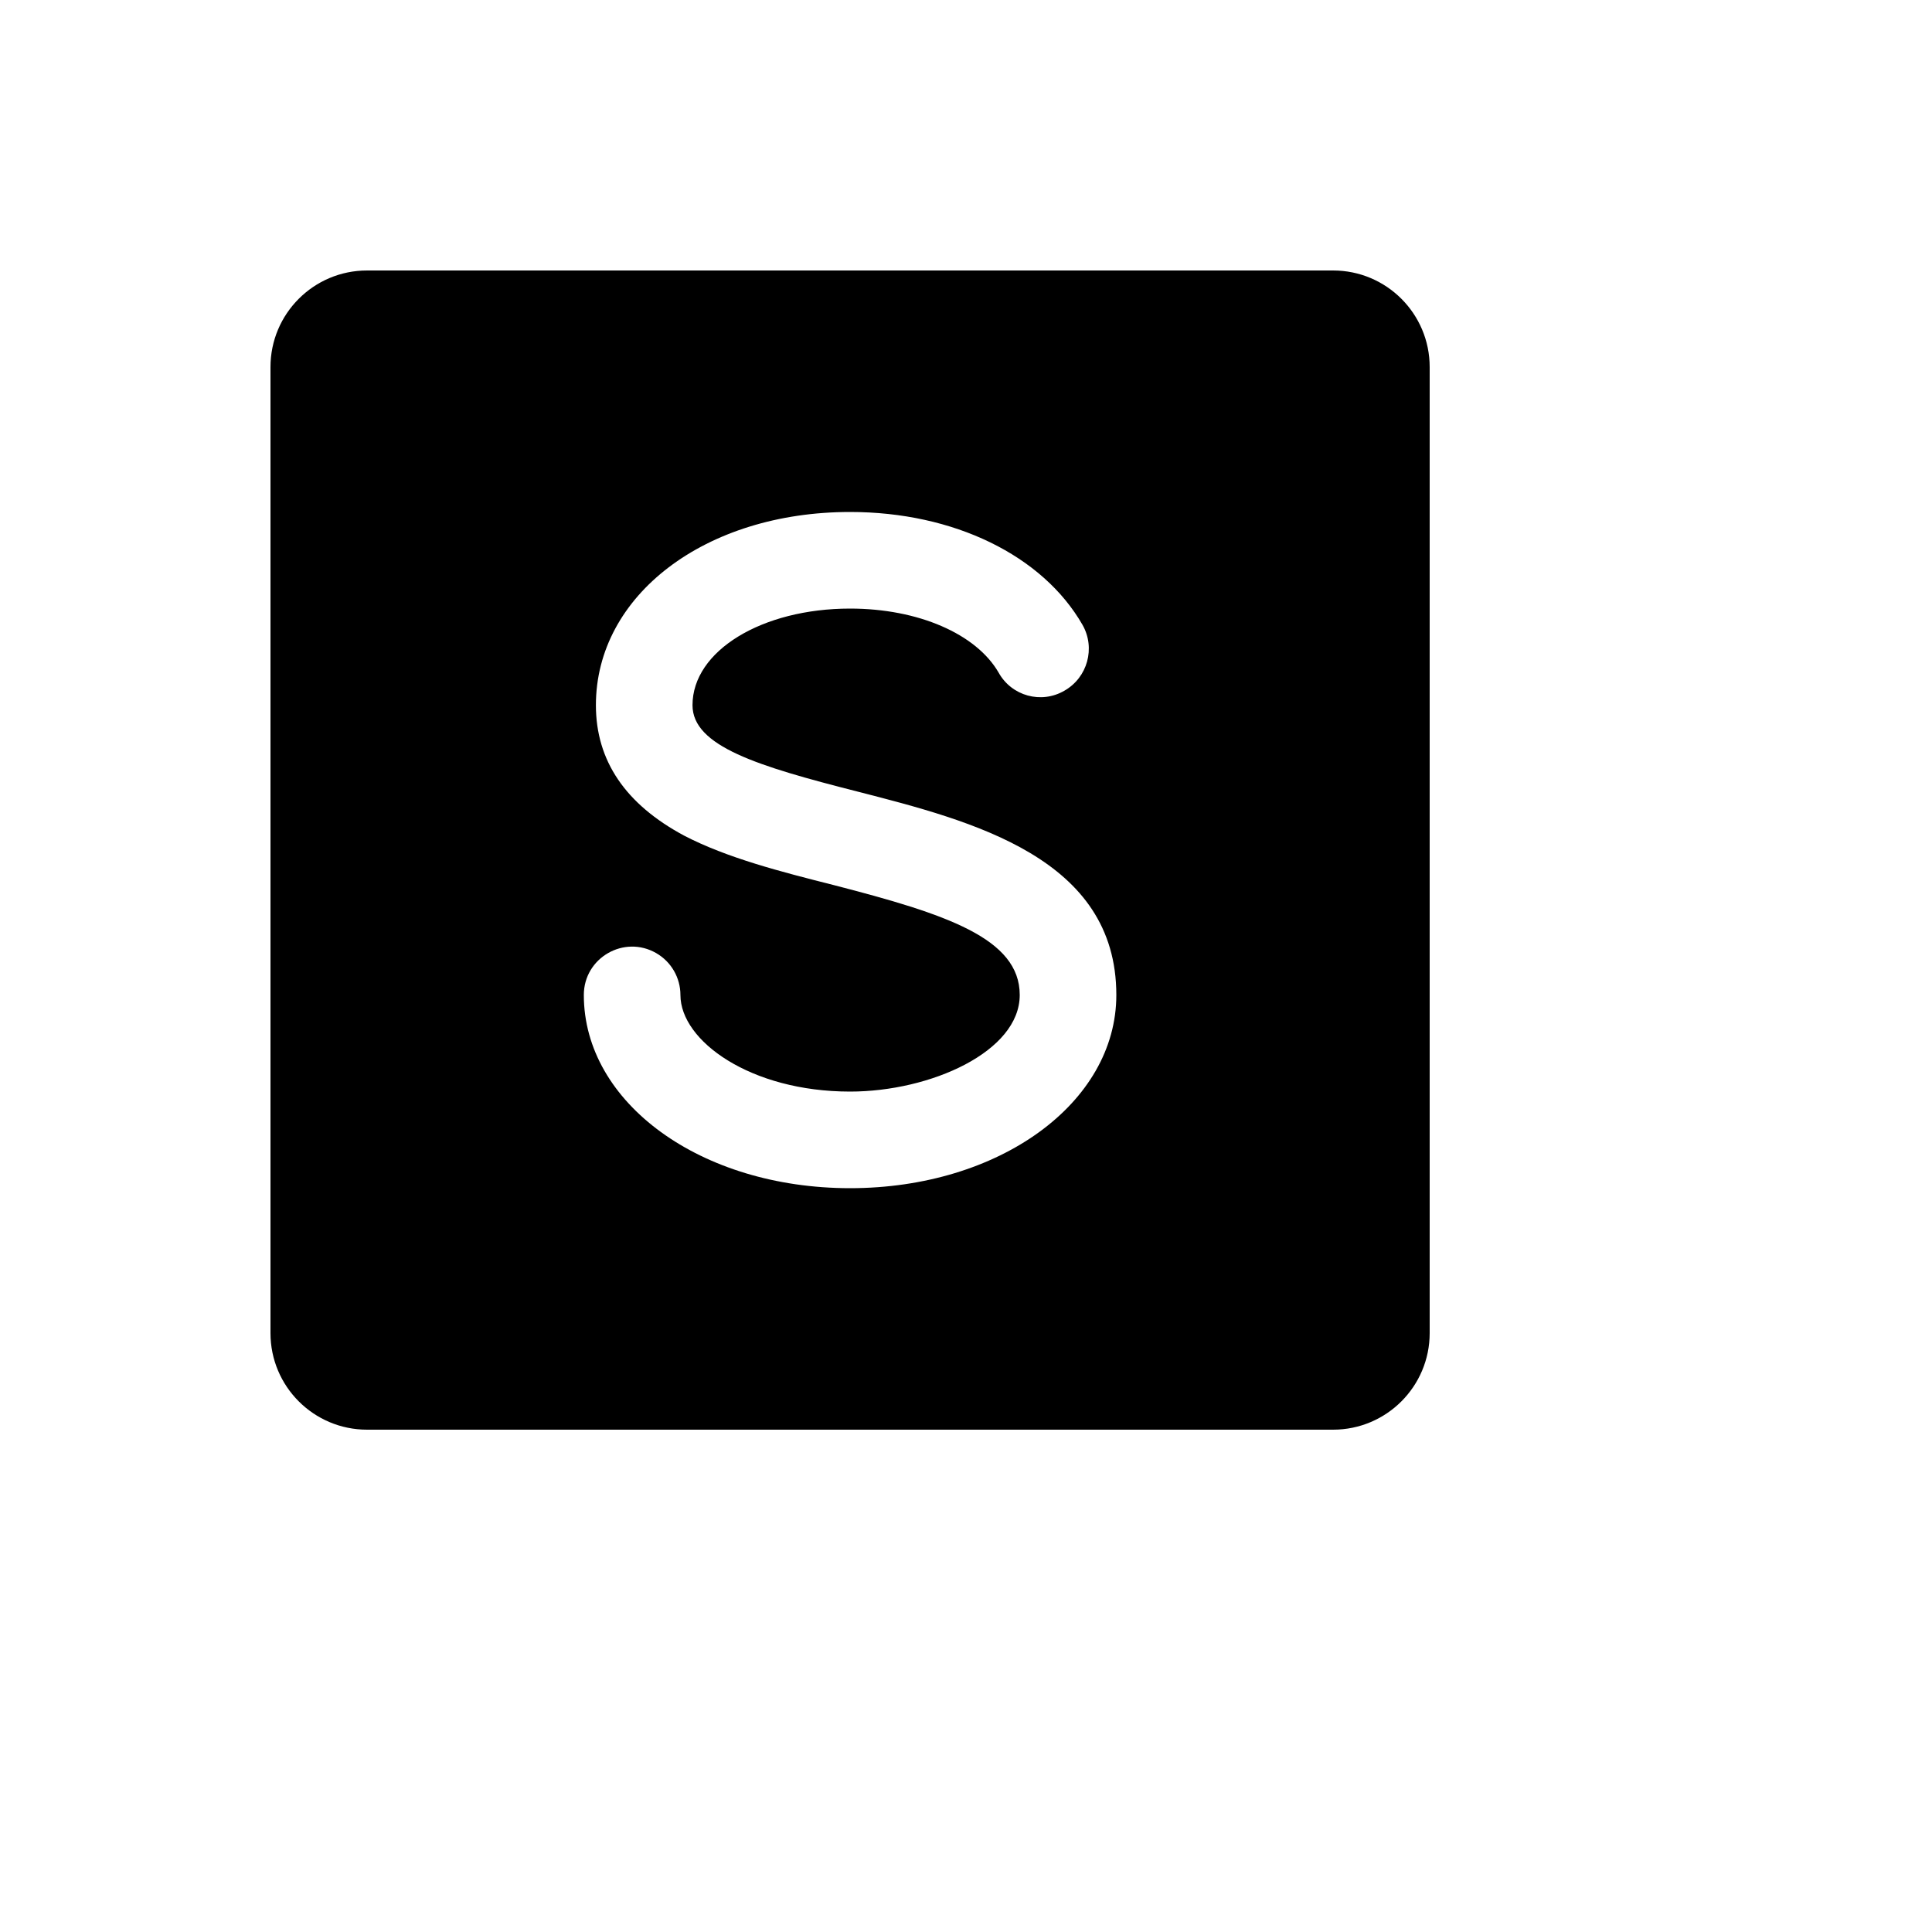 <svg xmlns="http://www.w3.org/2000/svg" version="1.1" xmlns:xlink="http://www.w3.org/1999/xlink" width="100%" height="100%" id="svgWorkerArea" viewBox="-25 -25 625 625" xmlns:idraw="https://idraw.muisca.co" style="background: white;"><defs id="defsdoc"><pattern id="patternBool" x="0" y="0" width="10" height="10" patternUnits="userSpaceOnUse" patternTransform="rotate(35)"><circle cx="5" cy="5" r="4" style="stroke: none;fill: #ff000070;"></circle></pattern></defs><g id="fileImp-23450993" class="cosito"><path id="pathImp-527424936" class="grouped" d="M406.25 62.5C406.25 62.5 93.75 62.5 93.75 62.5 76.491 62.5 62.5 76.491 62.5 93.75 62.5 93.75 62.5 406.25 62.5 406.25 62.5 423.509 76.491 437.5 93.75 437.5 93.75 437.5 406.25 437.5 406.25 437.5 423.509 437.5 437.5 423.509 437.5 406.25 437.5 406.25 437.5 93.75 437.5 93.75 437.5 76.491 423.509 62.5 406.25 62.5 406.25 62.5 406.25 62.5 406.25 62.5M250 359.375C201.758 359.375 163.867 331.836 163.867 296.875 163.867 284.847 176.888 277.329 187.305 283.343 192.139 286.135 195.117 291.293 195.117 296.875 195.117 311.719 217.774 328.125 250 328.125 275.977 328.125 304.883 315.234 304.883 296.875 304.883 278.516 281.055 270.703 244.727 261.328 227.734 257.031 210.156 252.539 196.289 245.312 177.344 235.156 167.774 221.094 167.774 203.125 167.774 167.578 203.125 140.625 250 140.625 283.594 140.625 312.305 154.688 325.195 177.148 329.449 184.646 326.827 194.173 319.336 198.438 311.853 202.81 302.238 200.163 298.047 192.578 290.82 180.078 272.07 171.875 250 171.875 221.484 171.875 199.024 185.547 199.024 203.125 199.024 216.406 220.117 222.852 252.344 231.055 289.649 240.625 336.133 252.539 336.133 296.875 336.133 331.836 298.242 359.375 250 359.375 250 359.375 250 359.375 250 359.375"></path></g></svg>